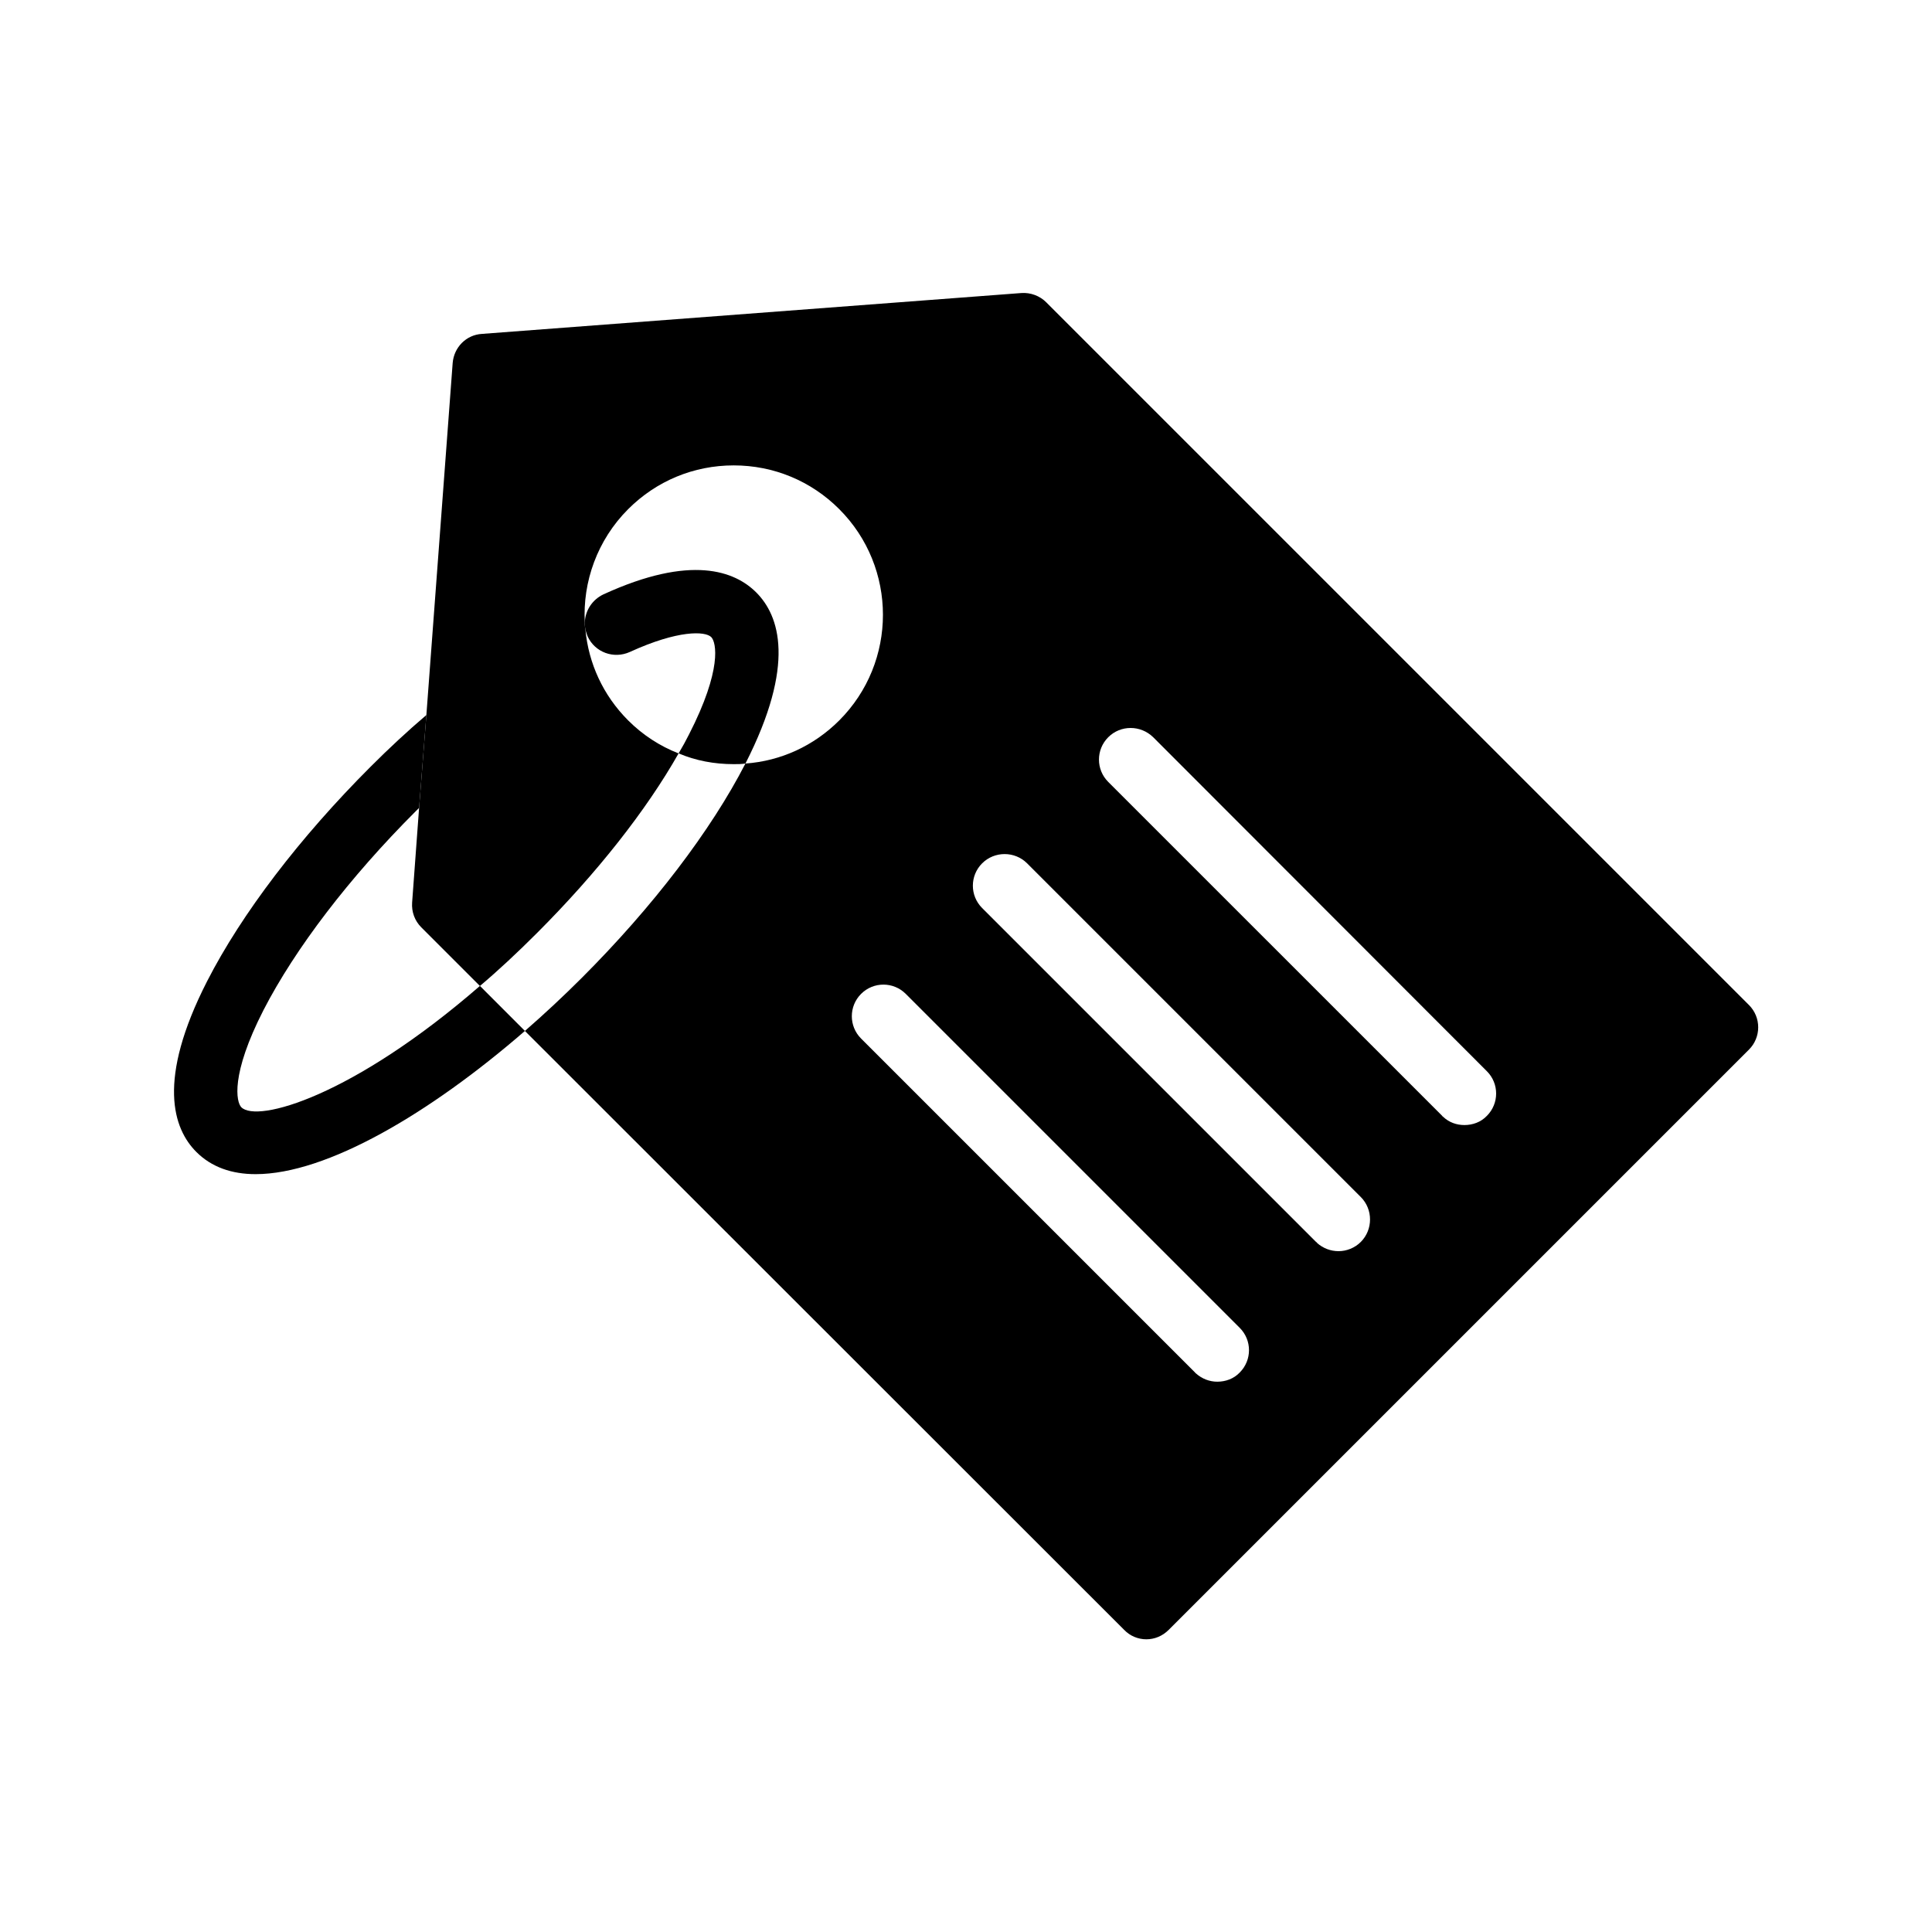 <?xml version="1.0" encoding="UTF-8"?>
<!-- Uploaded to: SVG Repo, www.svgrepo.com, Generator: SVG Repo Mixer Tools -->
<svg fill="#000000" width="800px" height="800px" version="1.1" viewBox="144 144 512 512" xmlns="http://www.w3.org/2000/svg">
 <g>
  <path d="m607.48 410.33-186.24-186.24c-1.68-1.68-4.113-2.602-6.551-2.434l-143 10.832c-4.113 0.25-7.391 3.527-7.727 7.727l-6.969 93.289-1.93 24.602-1.848 25.102c-0.168 2.434 0.672 4.785 2.434 6.551l15.535 15.535c4.871-4.113 9.91-8.816 15.113-14.023 15.871-15.871 28.969-32.496 37.535-47.609-4.953-1.93-9.488-4.871-13.352-8.734-6.719-6.719-10.496-15.199-11.336-24.016-0.082-0.504-0.168-0.922-0.168-1.426v-0.504c-0.586-10.746 3.273-21.832 11.504-30.062 7.473-7.473 17.383-11.586 27.961-11.586s20.488 4.113 27.961 11.586c15.449 15.449 15.449 40.559 0 56.008-6.719 6.719-15.449 10.746-24.855 11.418-9.152 17.801-24.52 37.953-43.328 56.762-4.871 4.871-9.91 9.574-15.113 14.105l158.79 158.7c1.594 1.68 3.777 2.519 5.879 2.519 2.184 0 4.281-0.84 5.961-2.519l153.75-153.75c3.273-3.269 3.273-8.559 0-11.832zm-134.94 97.402c-1.594 1.68-3.777 2.434-5.961 2.434-2.016 0-4.031-0.754-5.625-2.184 0 0-0.082 0-0.082-0.082-0.082 0-0.082 0-0.082-0.082 0 0-0.082 0-0.082-0.082l-88.512-88.508c-3.273-3.273-3.273-8.566 0-11.84 3.273-3.273 8.566-3.273 11.84 0l88.504 88.504c3.273 3.273 3.273 8.562 0 11.84zm32.074-34.594c-1.594 1.594-3.777 2.434-5.875 2.434s-4.113-0.754-5.711-2.184v-0.082h-0.082v-0.082h-0.082v-0.082h-0.082l-88.508-88.508c-3.273-3.273-3.273-8.566 0-11.84 3.273-3.273 8.648-3.273 11.922 0l88.418 88.418c3.277 3.273 3.277 8.648 0 11.926zm33.422-33.422c-1.594 1.68-3.777 2.434-5.961 2.434-2.016 0-4.031-0.672-5.625-2.184l-0.082-0.082c-0.082 0-0.082 0-0.082-0.082-0.082 0-0.082 0-0.082-0.082l-88.512-88.504c-3.273-3.273-3.273-8.566 0-11.84 3.273-3.273 8.566-3.273 11.922 0l88.418 88.504c3.277 3.273 3.277 8.562 0.004 11.836z"/>
  <path d="m283.11 417.21c-25.273 21.914-52.562 37.953-71.371 37.953-6.297 0-11.672-1.848-15.703-5.879-6.129-6.129-10.578-18.977 2.856-45.258 9.152-17.887 24.52-38.039 43.328-56.848 4.785-4.785 9.742-9.406 14.777-13.688l-1.93 24.602c-0.336 0.336-0.586 0.586-0.922 0.922-17.633 17.633-31.906 36.359-40.305 52.648-8.816 17.215-7.223 24.434-5.879 25.777 4.199 4.199 29.473-2.856 63.227-32.16z"/>
  <path d="m341.55 346.34c-1.008 0.168-2.098 0.168-3.106 0.168-5.121 0-10.078-0.922-14.609-2.856 1.008-1.68 1.93-3.359 2.769-5.039 8.816-17.215 7.223-24.434 5.879-25.777-1.594-1.594-8.734-1.93-21.578 3.945-4.281 1.93-9.238 0.082-11.168-4.113-0.25-0.586-0.418-1.176-0.586-1.762-0.082-0.504-0.168-0.922-0.168-1.426v-0.504c0.082-3.106 1.93-6.047 4.953-7.473 23.258-10.664 34.848-6.129 40.473-0.504 6.129 6.125 10.578 18.973-2.859 45.34z"/>
 </g>
</svg>